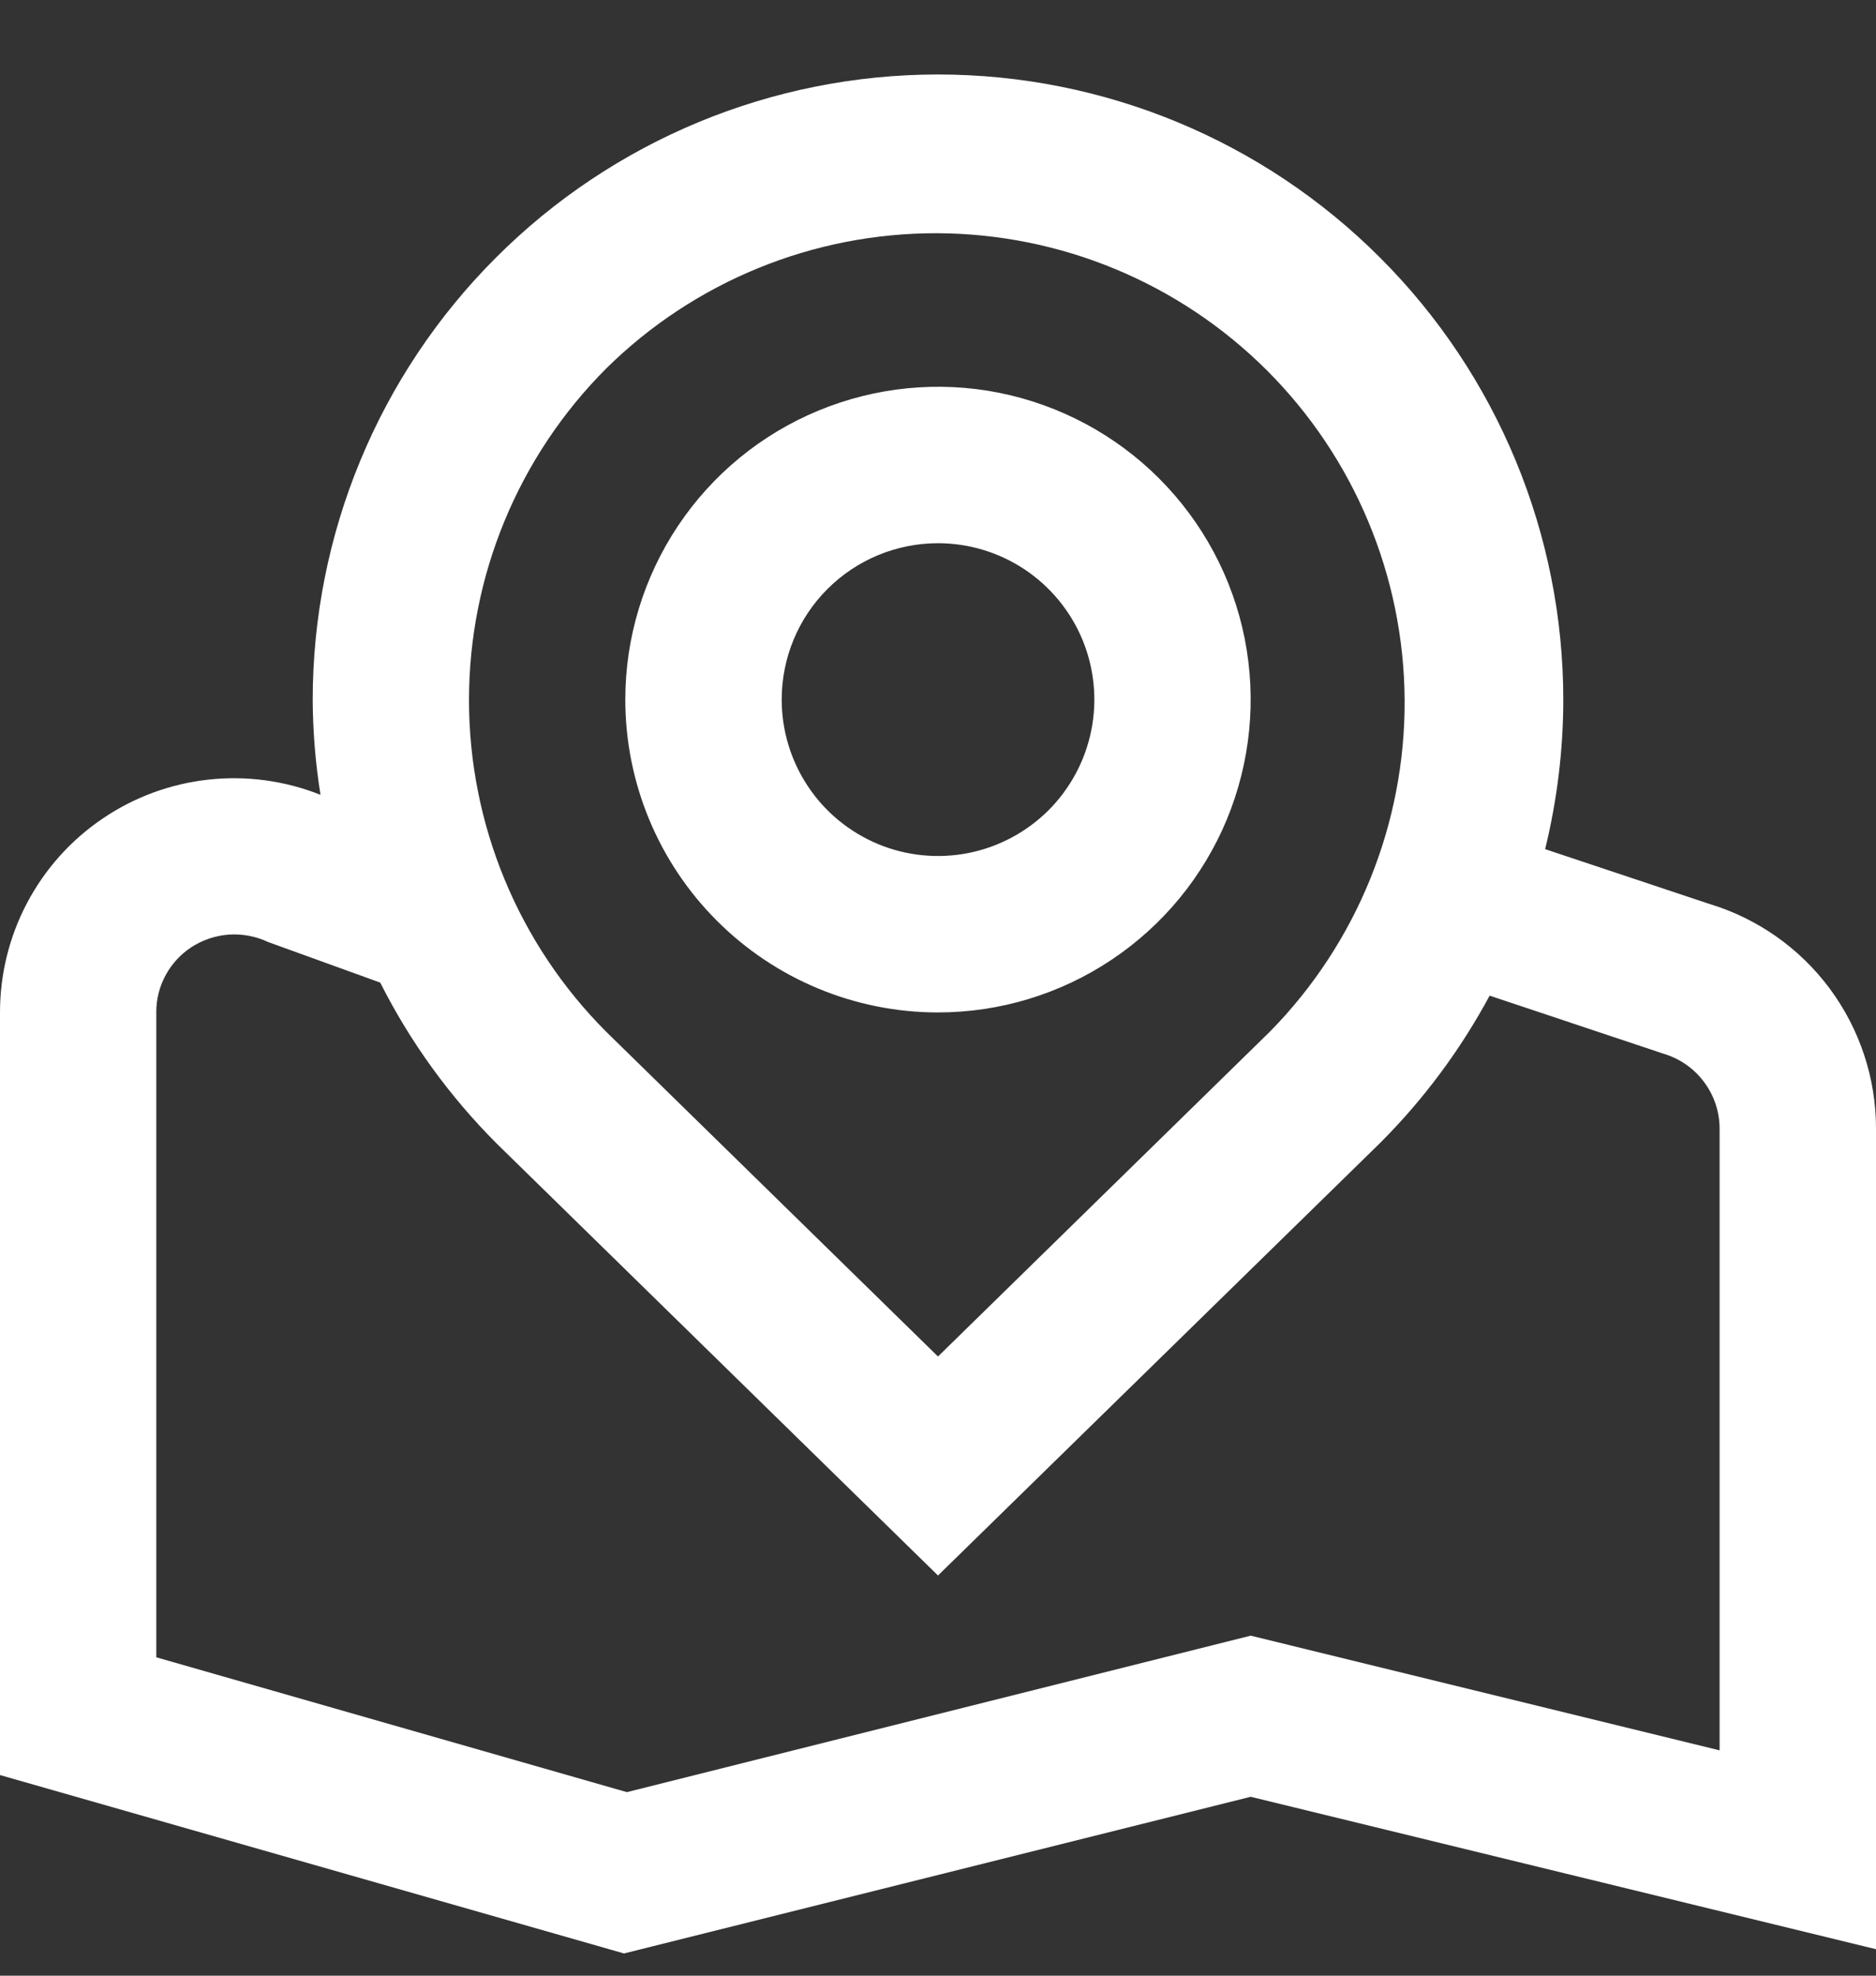 <svg xmlns="http://www.w3.org/2000/svg" width="19" height="20" viewBox="0 0 19 20" fill="none"><rect x="0" y="0" width="19" height="20" fill="#333333" stroke="none"/><path d="M9.5 10.249C10.126 10.249 10.739 10.063 11.259 9.715C11.78 9.367 12.186 8.873 12.426 8.294C12.665 7.715 12.728 7.079 12.606 6.464C12.484 5.85 12.182 5.286 11.739 4.843C11.296 4.4 10.732 4.099 10.118 3.976C9.504 3.854 8.867 3.917 8.288 4.157C7.71 4.396 7.215 4.802 6.867 5.323C6.519 5.844 6.333 6.456 6.333 7.082C6.333 7.922 6.667 8.728 7.261 9.321C7.855 9.915 8.66 10.249 9.5 10.249ZM9.5 5.499C9.813 5.499 10.119 5.592 10.38 5.766C10.64 5.94 10.843 6.187 10.963 6.476C11.083 6.766 11.114 7.084 11.053 7.391C10.992 7.698 10.841 7.98 10.62 8.202C10.398 8.423 10.116 8.574 9.809 8.635C9.502 8.696 9.183 8.665 8.894 8.545C8.605 8.425 8.357 8.222 8.184 7.962C8.01 7.702 7.917 7.395 7.917 7.082C7.917 6.662 8.083 6.26 8.38 5.963C8.677 5.666 9.08 5.499 9.5 5.499ZM12.667 18.189L19 19.732V11.423C19 10.913 18.835 10.417 18.531 10.007C18.227 9.598 17.799 9.297 17.311 9.15L15.649 8.596C15.77 8.102 15.832 7.596 15.833 7.087C15.833 5.407 15.166 3.796 13.978 2.609C12.791 1.421 11.18 0.754 9.5 0.754C7.82 0.754 6.209 1.421 5.022 2.609C3.834 3.796 3.167 5.407 3.167 7.087C3.169 7.408 3.195 7.729 3.246 8.046C2.886 7.903 2.497 7.85 2.112 7.892C1.728 7.934 1.359 8.069 1.039 8.287C0.718 8.504 0.456 8.797 0.275 9.139C0.094 9.481 -0 9.862 9.79007e-07 10.249V17.969L6.32 19.775L12.667 18.189ZM6.141 3.729C7.033 2.849 8.237 2.358 9.49 2.361C10.743 2.365 11.944 2.864 12.831 3.749C13.718 4.635 14.219 5.835 14.226 7.088C14.232 8.341 13.743 9.546 12.865 10.44L9.5 13.732L6.141 10.446C5.25 9.555 4.75 8.347 4.75 7.087C4.75 5.828 5.25 4.62 6.141 3.729ZM1.583 10.249C1.582 10.118 1.614 9.99 1.676 9.875C1.738 9.759 1.827 9.662 1.936 9.59C2.051 9.515 2.182 9.471 2.319 9.461C2.455 9.452 2.592 9.478 2.715 9.536L3.851 9.947C4.154 10.548 4.552 11.097 5.028 11.574L9.5 15.949L13.979 11.569C14.419 11.129 14.792 10.627 15.087 10.079L16.842 10.665C17.007 10.713 17.153 10.812 17.256 10.95C17.36 11.087 17.416 11.254 17.416 11.426V17.719L12.667 16.558L6.349 18.142L1.583 16.777V10.249Z" fill="white"></path></svg>